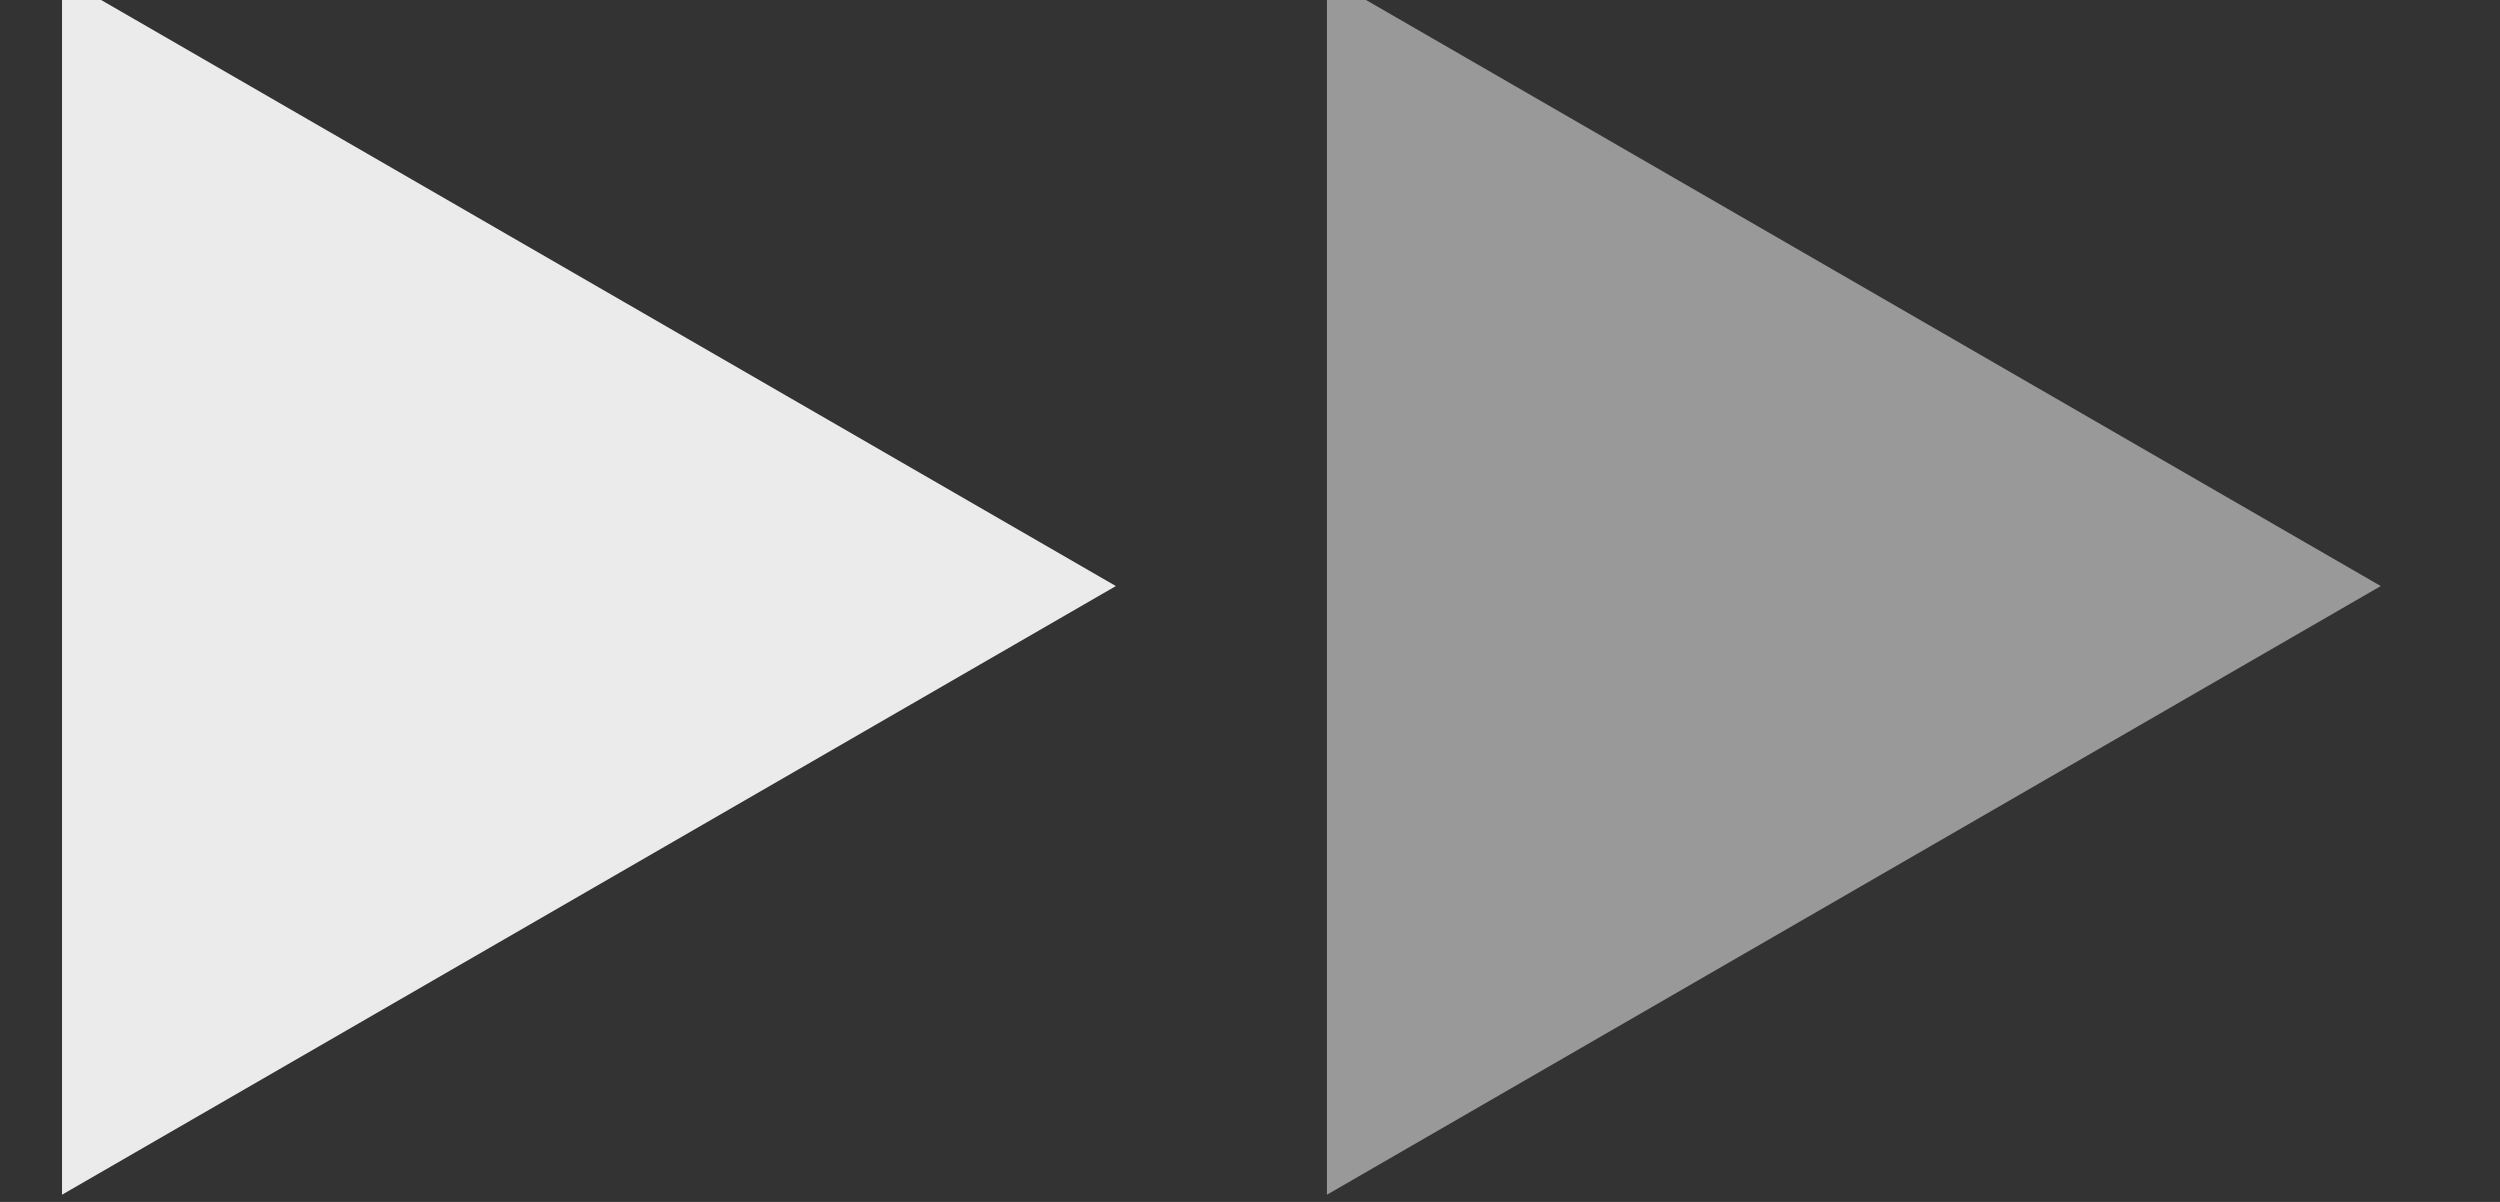 <svg enable-background="new 0 0 52 25" height="25" viewBox="0 0 52 25" width="52" xmlns="http://www.w3.org/2000/svg"><rect x="0" y="0" width="52" height="25" fill="#333333" stroke="none"/><g fill="#fff"><path d="m23.21 12.19-21.92-12.66v25.32z" opacity=".9"/><path d="m49.52 12.19-21.92-12.66v25.32z" opacity=".5"/></g></svg>
